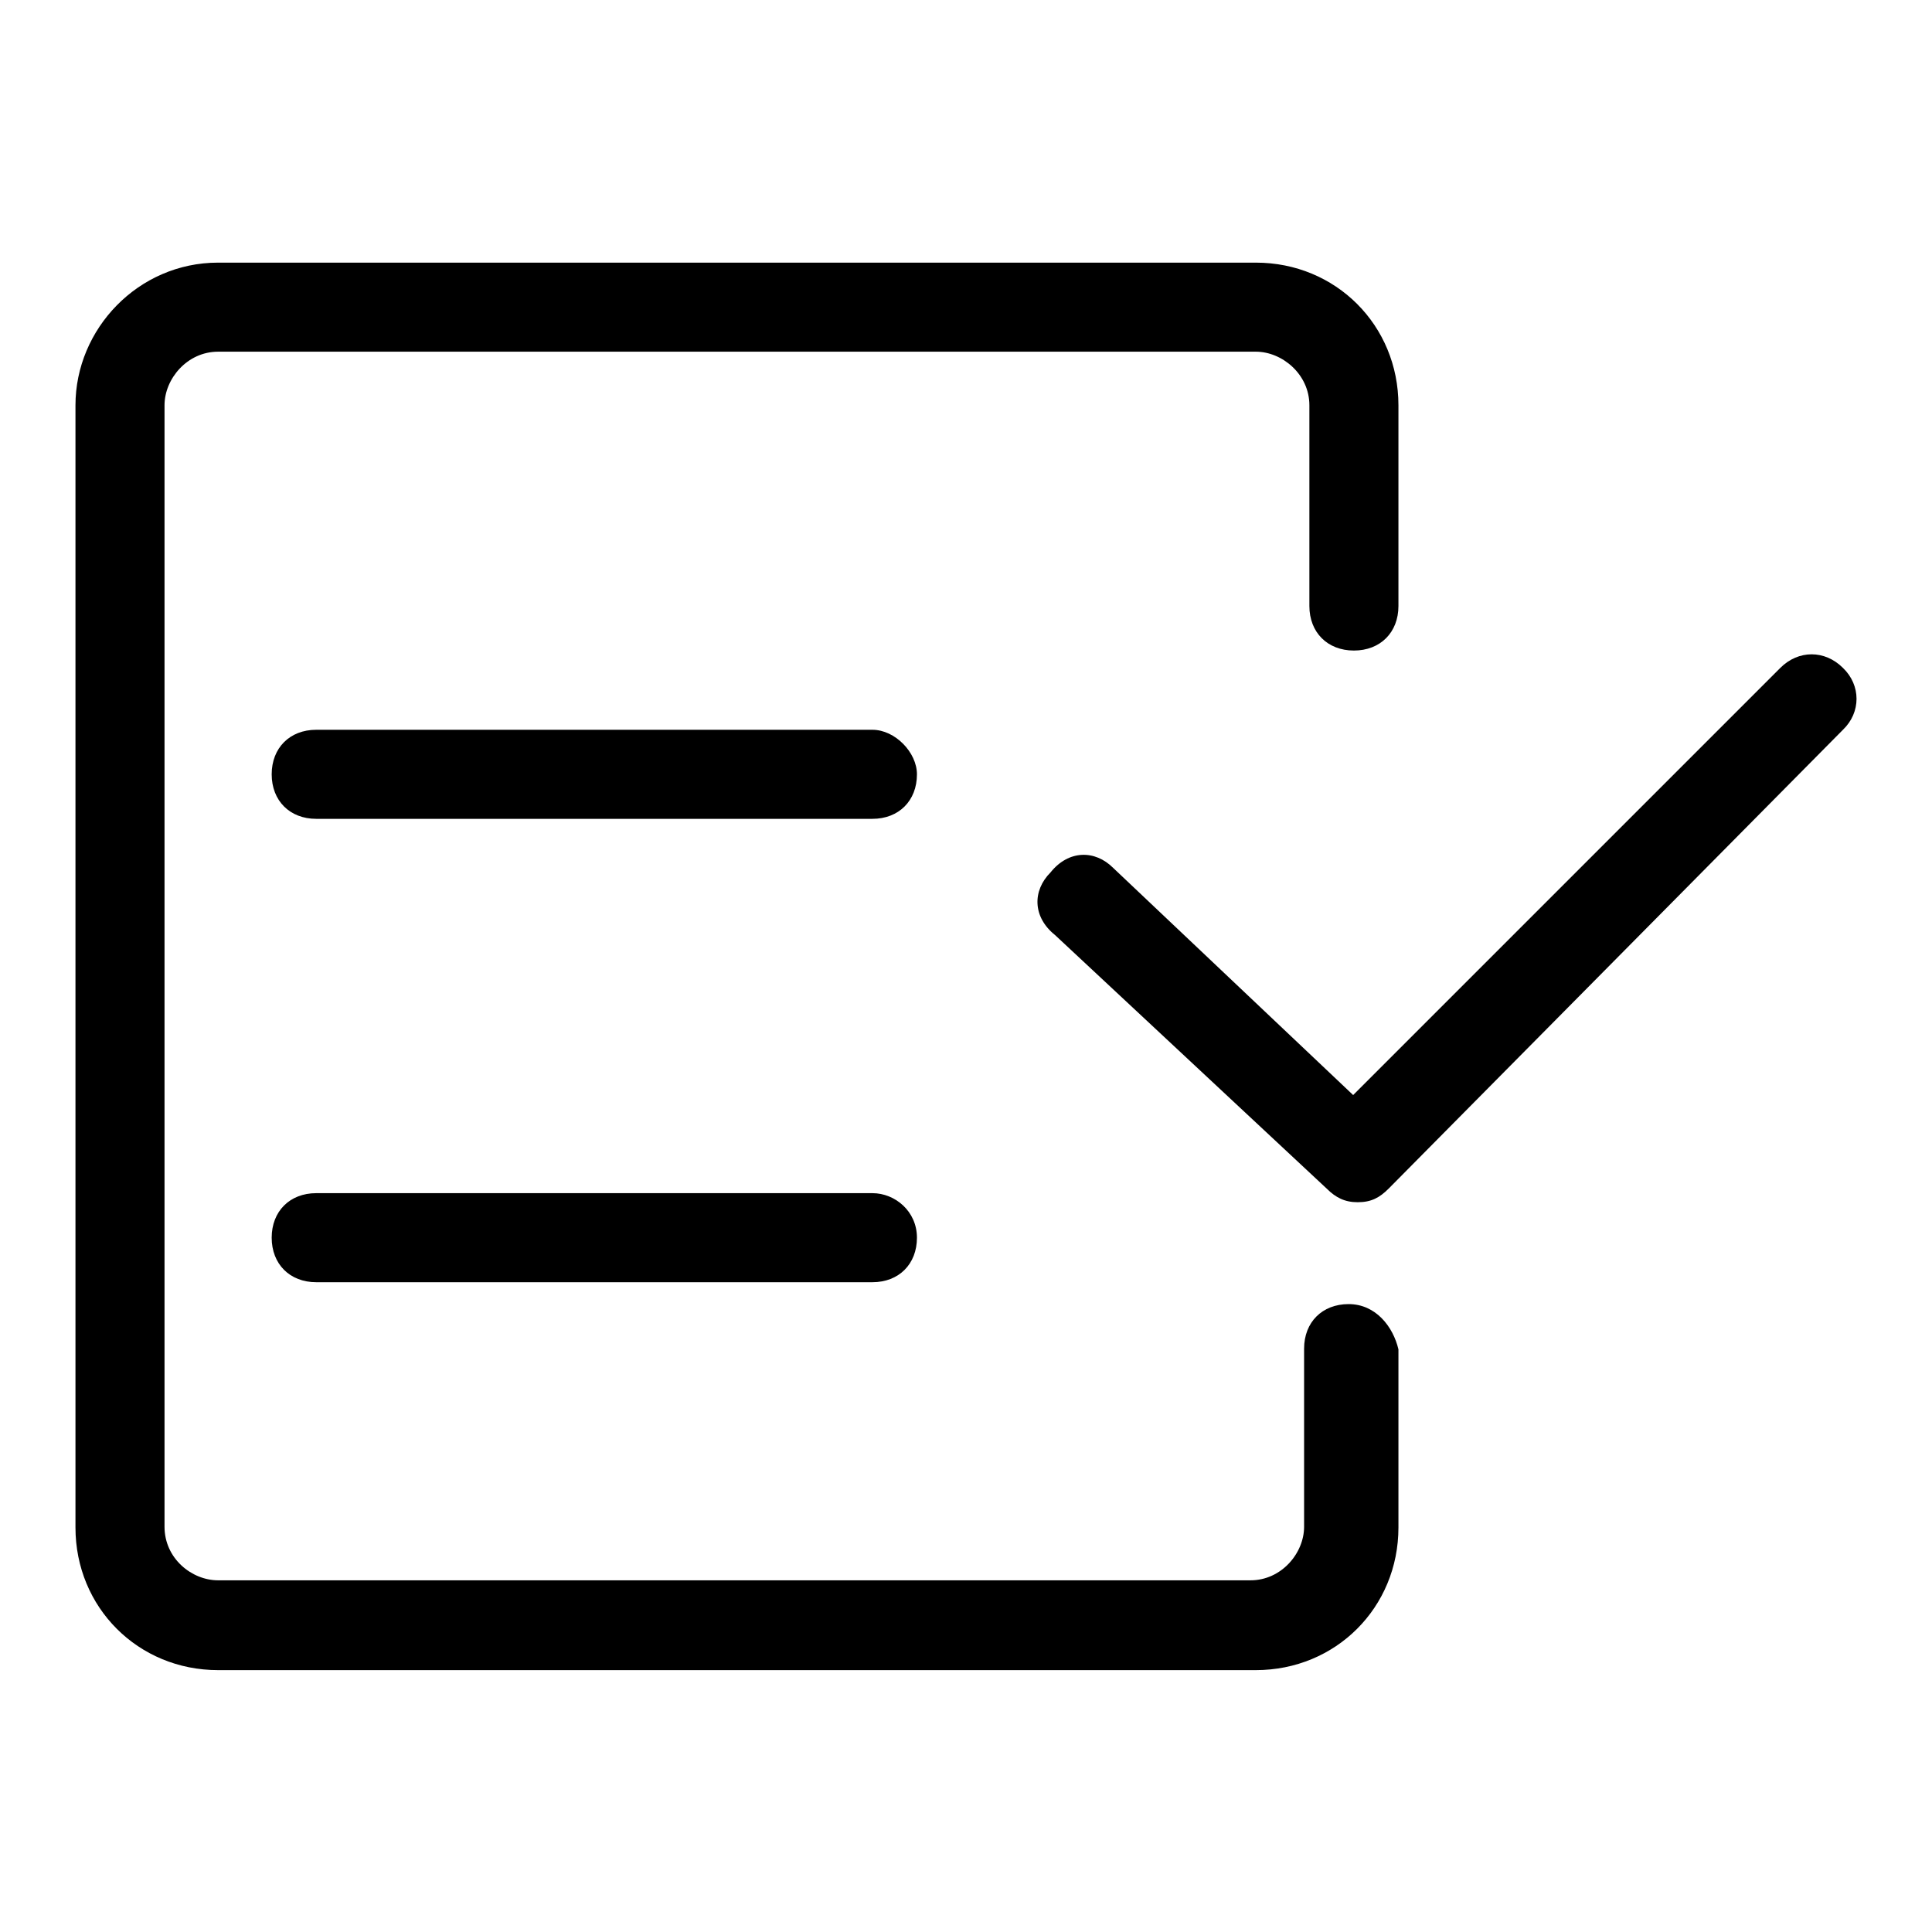 <?xml version="1.0" encoding="utf-8"?>
<!-- Svg Vector Icons : http://www.onlinewebfonts.com/icon -->
<!DOCTYPE svg PUBLIC "-//W3C//DTD SVG 1.1//EN" "http://www.w3.org/Graphics/SVG/1.1/DTD/svg11.dtd">
<svg version="1.1" xmlns="http://www.w3.org/2000/svg" xmlns:xlink="http://www.w3.org/1999/xlink" x="0px" y="0px" viewBox="0 0 256 256" enable-background="new 0 0 256 256" xml:space="preserve">
<g> <path fill="#000000" d="M115.6,96.7H41.9c-3.5,0-5.9,2.4-5.9,5.9c0,3.5,2.4,5.9,5.9,5.9h73.7c3.5,0,5.9-2.4,5.9-5.9 C121.5,99.7,118.6,96.7,115.6,96.7z M115.6,158.1H41.9c-3.5,0-5.9,2.4-5.9,5.9s2.4,5.9,5.9,5.9h73.7c3.5,0,5.9-2.4,5.9-5.9 S118.6,158.1,115.6,158.1z M178.7,172.8c-3.5,0-5.9,2.4-5.9,5.9c0,0,0,0,0,0.6l0,0v23c0,3.5-3,7.1-7.1,7.1H28.9 c-3.5,0-7.1-2.9-7.1-7.1V53.7c0-3.5,3-7.1,7.1-7.1h137.5c3.5,0,7.1,3,7.1,7.1v26.6c0,3.5,2.4,5.9,5.9,5.9c3.5,0,5.9-2.4,5.9-5.9 V53.7c0-10.6-8.3-18.9-18.9-18.9H28.9C18.3,34.8,10,43.6,10,53.7v148.7c0,10.6,8.3,18.9,18.9,18.9h137.5c10.6,0,18.9-8.3,18.9-18.9 v-23l0,0c0,0,0,0,0-0.6C184.6,175.8,182.3,172.8,178.7,172.8z M244.2,88.5c-2.4-2.4-5.9-2.4-8.3,0l-56.6,56.6L147.5,115 c-2.4-2.4-5.9-2.4-8.3,0.6c-2.4,2.4-2.4,5.9,0.6,8.3l36,33.6c1.2,1.2,2.4,1.8,4.1,1.8c1.8,0,2.9-0.6,4.1-1.8l60.2-60.8 C246.6,94.4,246.6,90.8,244.2,88.5z"/></g>
</svg>